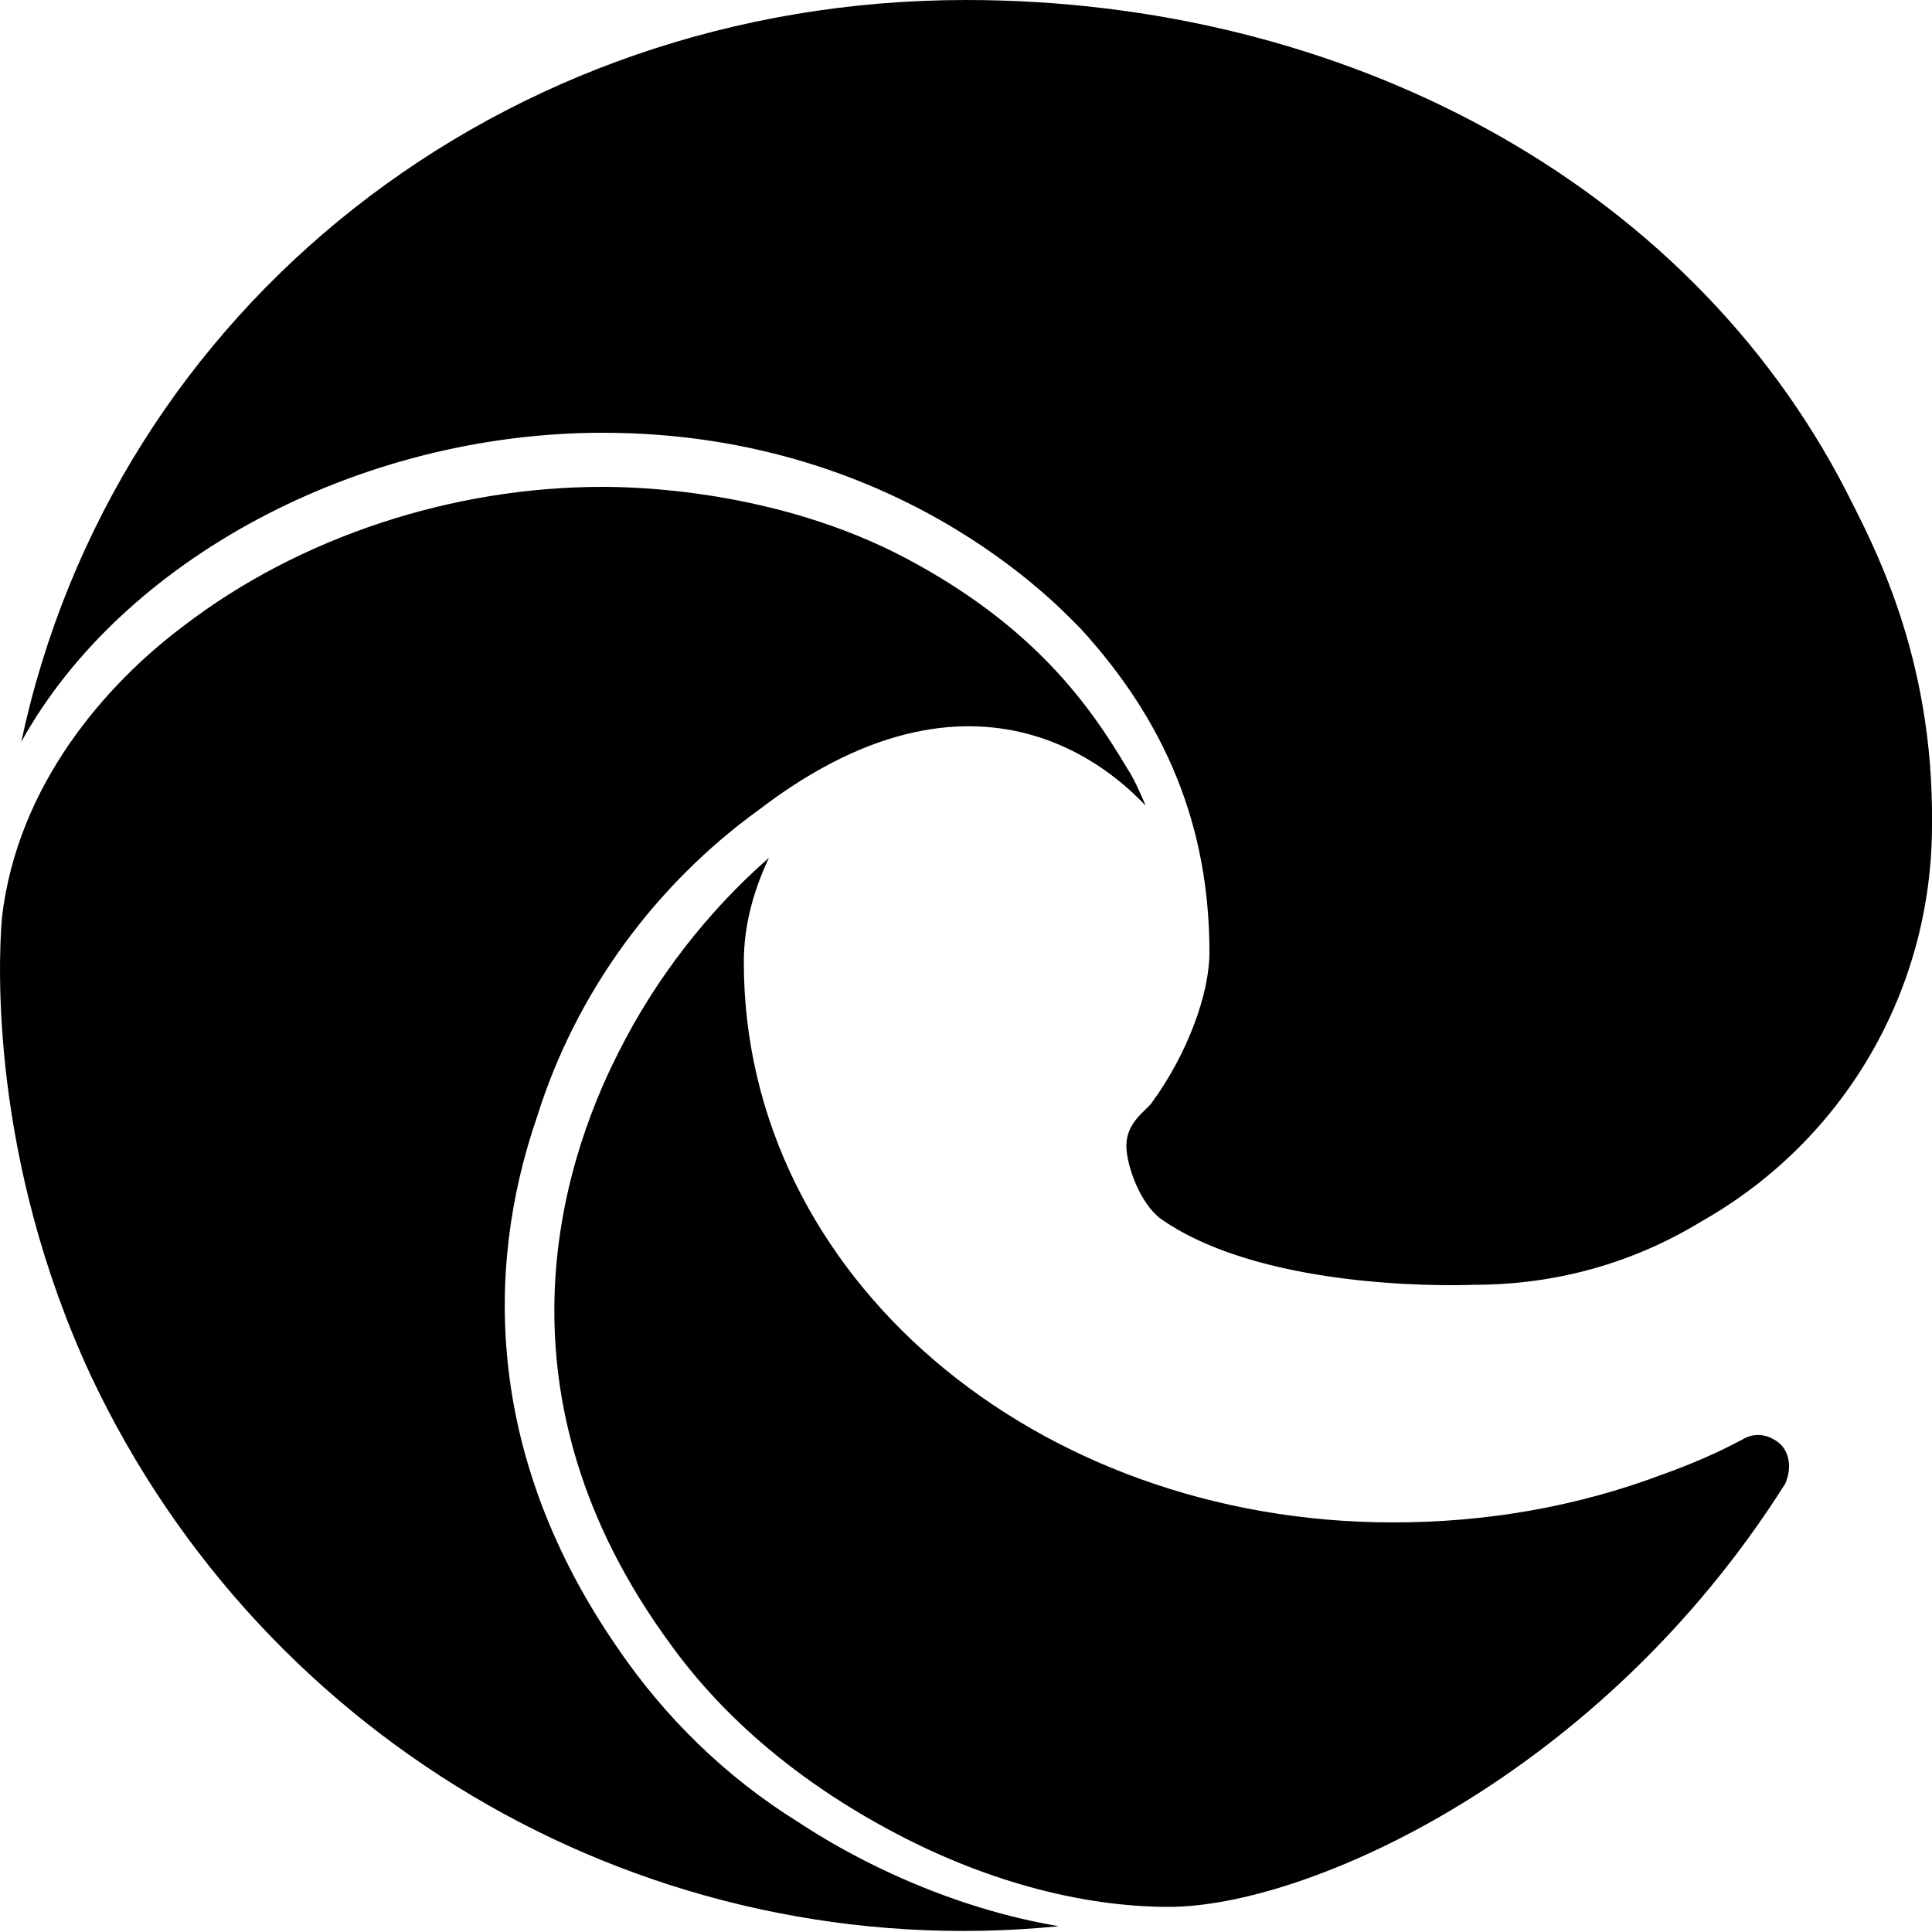 <svg xmlns="http://www.w3.org/2000/svg" viewBox="0 0 100 100" style="enable-background:new 0 0 100 100" xml:space="preserve"><path d="M95.6 25.5C87.3 9.3 69.4 0 50 0 26 0 5.9 15.9 1.1 38.4c5.2-9.4 17.4-16 30.1-16 16 0 24.4 9.9 24.7 10.1 4.4 4.8 6.7 10.2 6.7 16.8 0 2.1-1.1 5.2-3 7.8-.3.4-1.3 1-1.3 2.2 0 1 .7 3 1.8 3.8 5.6 3.9 16.2 3.4 16.2 3.4 4.2 0 8.2-1.1 11.8-3.3 7.4-4.2 11.9-12 11.9-20.5.1-8.8-3.1-14.6-4.4-17.2zM41.3 94.3c-3.7-2.3-6.9-5.4-9.4-9.1-6.6-9.6-6.9-19.3-4.1-27.4 2-6.4 6.1-12 11.5-15.9 11.9-9.1 19.1-1.1 20-.2-.3-.7-.6-1.4-1-2-1.9-3.2-4.8-7.3-11.4-10.8-6.8-3.6-14.2-3.7-15.7-3.7-7.8 0-15.7 2.6-21.7 7.2-4 3-8.6 8.2-9.4 15.1-.2 2.4-.6 12.5 4.6 23.7 9 19.1 29 30.6 50.1 28.5-7.7-1.3-13.3-5.3-13.5-5.4zm50.5-19.8c-.5-.3-1.1-.3-1.6 0-1.3.7-2.7 1.3-4.1 1.8-4.5 1.7-9.2 2.5-14 2.5-18.5 0-33.6-12.7-33.6-29 0-1.9.5-3.7 1.3-5.4-3.2 2.8-5.9 6.3-7.8 10.1-3 5.9-6.7 17.8 2.7 30.6 1.3 1.8 4.6 6 11.3 9.6 4.8 2.6 9.9 4 14.5 4 7.1 0 22.3-6.7 31.9-21.9.4-.9.2-1.9-.6-2.3.1 0 .1 0 0 0z"/></svg>